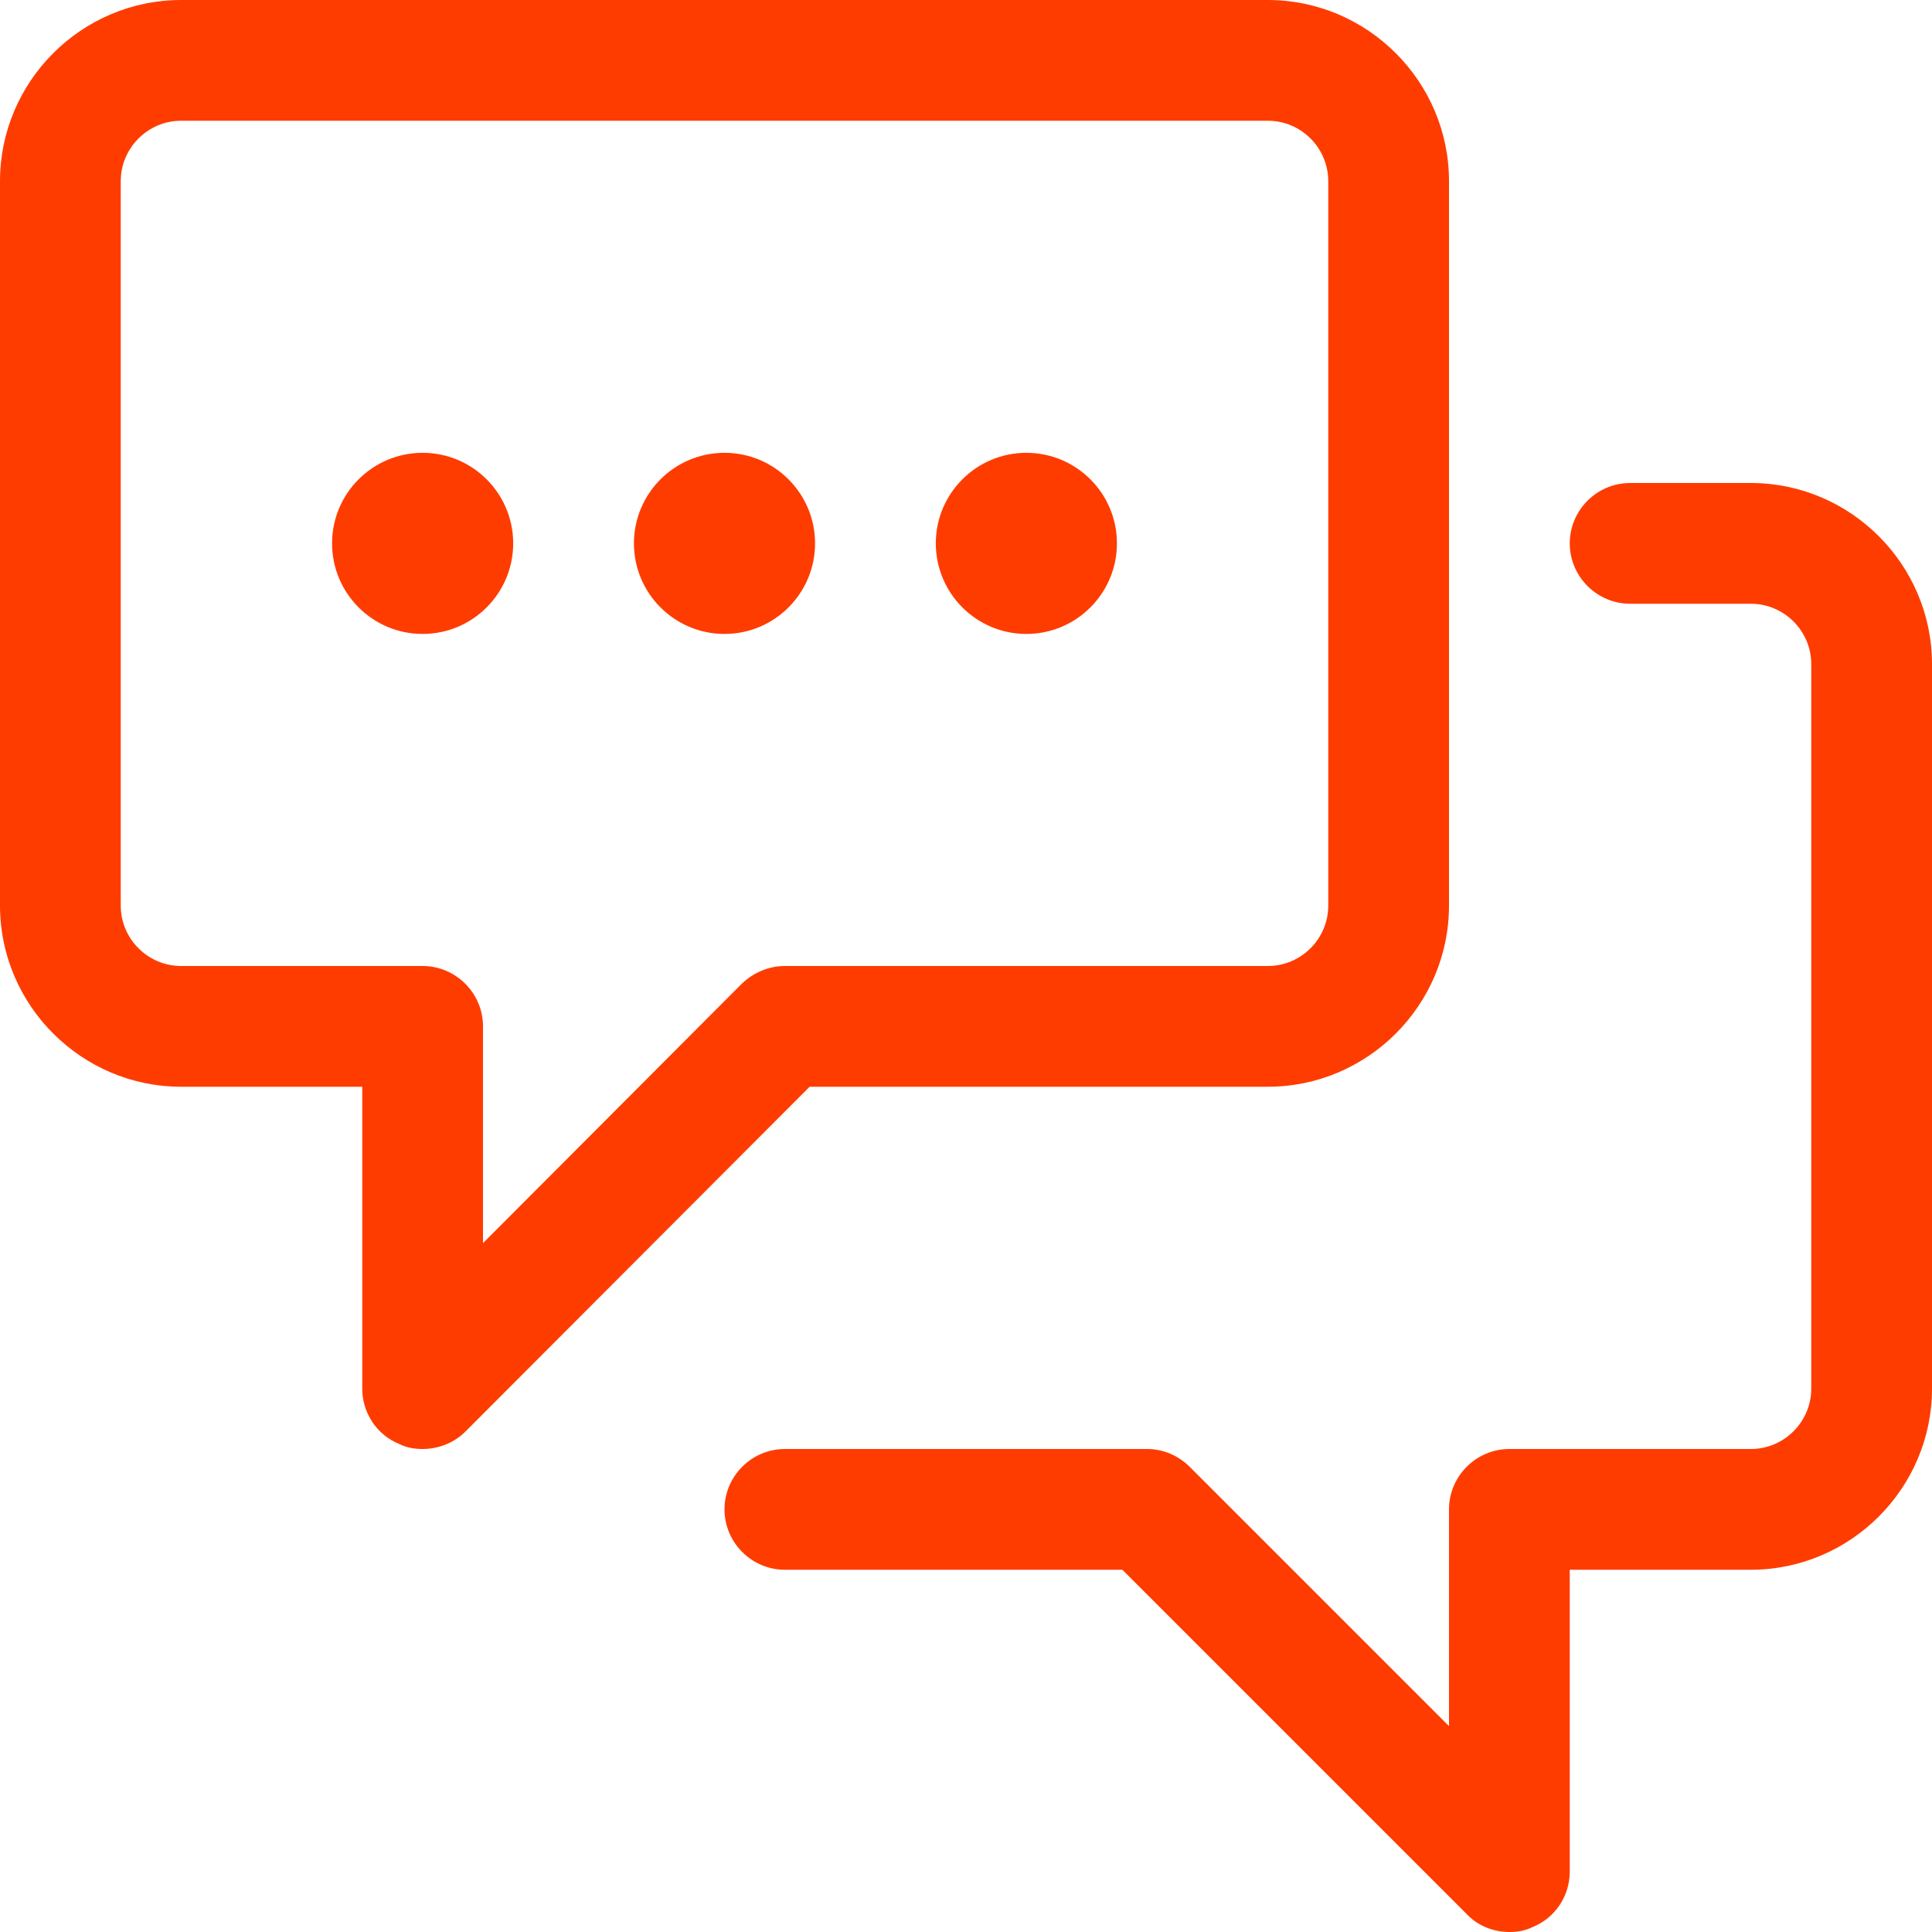 <svg width="16" height="16" viewBox="0 0 16 16" fill="none" xmlns="http://www.w3.org/2000/svg">
<path d="M10.5 9C11.325 9 12 8.325 12 7.5V1.5C12 0.675 11.325 0 10.5 0H1.5C0.675 0 0 0.675 0 1.5V7.5C0 8.325 0.675 9 1.5 9H3V11.5C3 11.7 3.12 11.885 3.31 11.96C3.37 11.99 3.435 12 3.5 12C3.63 12 3.76 11.95 3.855 11.855L6.705 9H10.5ZM6.145 8.145L4 10.295V8.5C4 8.225 3.775 8 3.5 8H1.5C1.225 8 1 7.775 1 7.5V1.5C1 1.225 1.225 1 1.5 1H10.5C10.775 1 11 1.225 11 1.5V7.5C11 7.775 10.775 8 10.5 8H6.5C6.365 8 6.24 8.055 6.145 8.145Z" fill="#FF3C00"/>
<path d="M8.5 5.25C8.914 5.25 9.25 4.914 9.25 4.5C9.25 4.086 8.914 3.75 8.5 3.75C8.086 3.75 7.75 4.086 7.75 4.5C7.75 4.914 8.086 5.25 8.5 5.25Z" fill="#FF3C00"/>
<path d="M6 5.25C6.414 5.25 6.75 4.914 6.75 4.5C6.75 4.086 6.414 3.75 6 3.75C5.586 3.75 5.25 4.086 5.25 4.5C5.25 4.914 5.586 5.25 6 5.25Z" fill="#FF3C00"/>
<path d="M3.5 5.25C3.914 5.25 4.25 4.914 4.25 4.5C4.25 4.086 3.914 3.75 3.5 3.75C3.086 3.75 2.75 4.086 2.75 4.5C2.75 4.914 3.086 5.25 3.5 5.25Z" fill="#FF3C00"/>
<path d="M14.5 4H13.5C13.225 4 13 4.225 13 4.5C13 4.775 13.225 5 13.5 5H14.5C14.775 5 15 5.225 15 5.5V11.5C15 11.775 14.775 12 14.5 12H12.5C12.225 12 12 12.225 12 12.5V14.295L9.855 12.15C9.76 12.055 9.635 12 9.5 12H6.5C6.225 12 6 12.225 6 12.5C6 12.775 6.225 13 6.5 13H9.295L12.15 15.855C12.24 15.95 12.37 16 12.5 16C12.565 16 12.63 15.99 12.69 15.96C12.88 15.885 13 15.7 13 15.5V13H14.5C15.325 13 16 12.325 16 11.5V5.5C16 4.675 15.325 4 14.5 4Z" fill="#FF3C00"/>
</svg>
